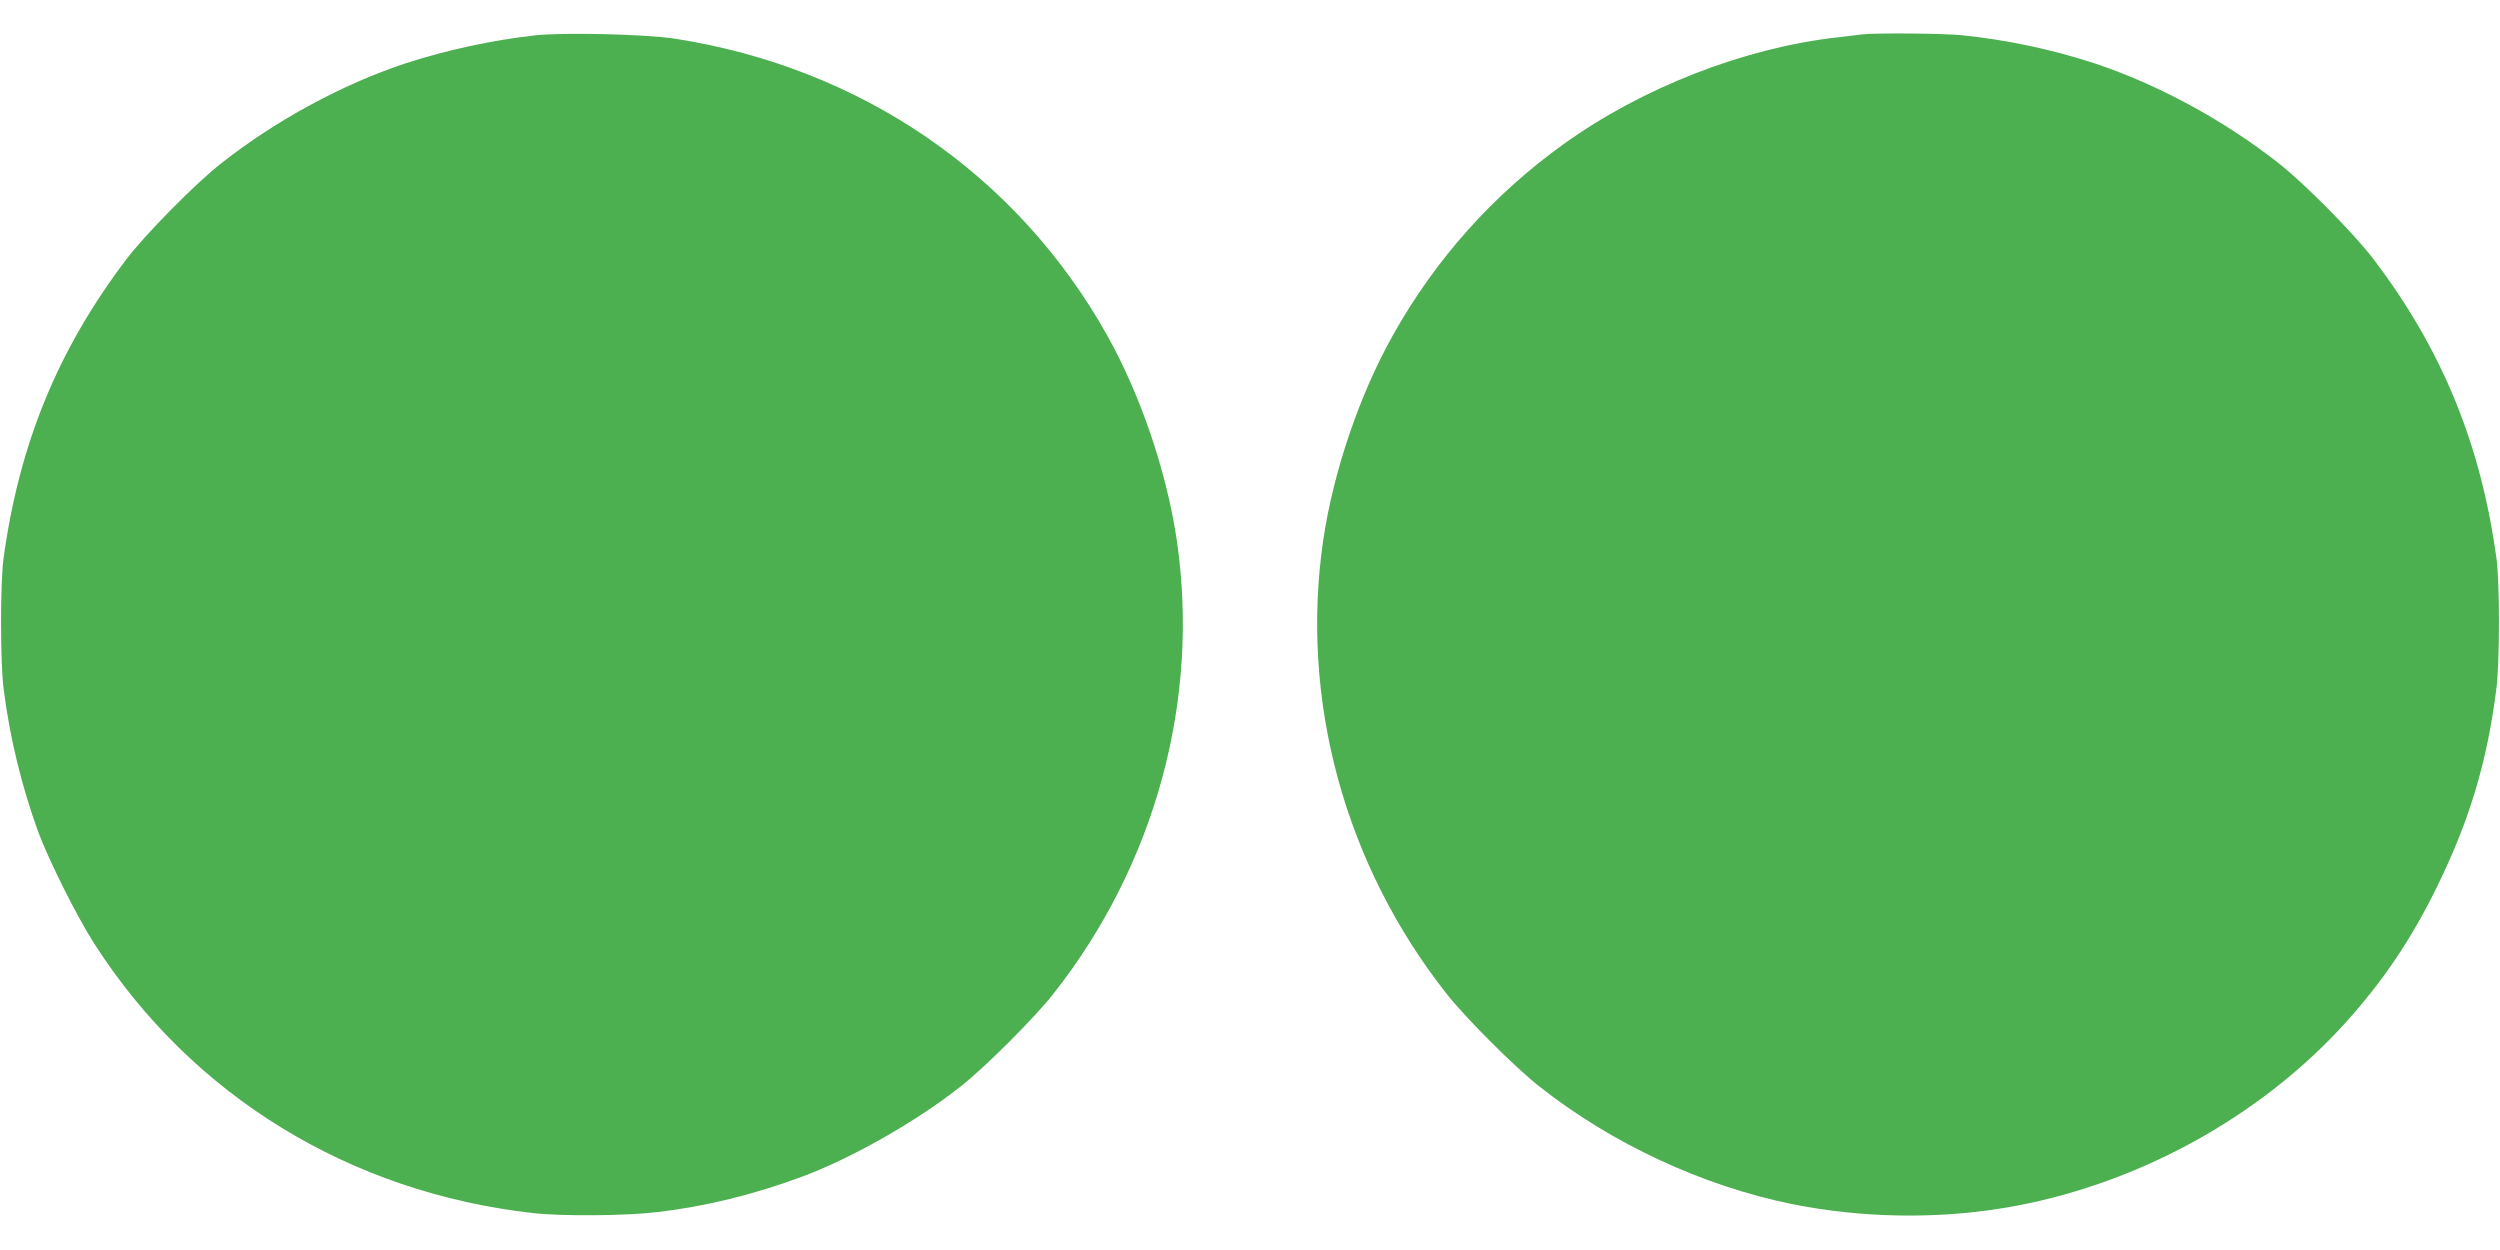 <?xml version="1.0" standalone="no"?>
<!DOCTYPE svg PUBLIC "-//W3C//DTD SVG 20010904//EN"
 "http://www.w3.org/TR/2001/REC-SVG-20010904/DTD/svg10.dtd">
<svg version="1.0" xmlns="http://www.w3.org/2000/svg"
 width="1280pt" height="640pt" viewBox="0 0 1280 640"
 preserveAspectRatio="xMidYMid meet">
<g transform="translate(0,640) scale(0.1,-0.1)"
fill="#4caf50" stroke="none">
<path d="M2740 6219 c-218 -24 -453 -75 -663 -143 -323 -107 -665 -292 -944
-512 -130 -101 -389 -364 -484 -489 -352 -463 -551 -948 -631 -1535 -17 -128
-17 -536 1 -670 31 -248 93 -499 177 -730 52 -141 201 -439 287 -572 499 -778
1308 -1274 2247 -1379 149 -17 479 -14 635 5 248 29 495 90 740 181 252 93
587 283 813 462 124 97 377 350 474 473 524 664 753 1507 633 2325 -52 351
-186 745 -358 1051 -461 821 -1259 1368 -2212 1516 -149 23 -570 33 -715 17z"/>
<path d="M9535 6224 c-16 -2 -73 -9 -125 -15 -478 -53 -1003 -258 -1406 -548
-359 -258 -654 -588 -871 -975 -172 -306 -306 -700 -358 -1051 -120 -818 109
-1661 633 -2325 97 -123 350 -376 474 -473 370 -292 835 -509 1294 -602 353
-71 737 -78 1089 -19 658 110 1295 455 1736 939 198 218 345 435 479 710 163
333 254 634 301 1005 18 134 18 542 1 670 -80 587 -279 1072 -631 1535 -95
125 -354 388 -484 489 -279 220 -621 405 -944 512 -220 72 -454 121 -682 144
-95 9 -436 12 -506 4z"/>
</g>
</svg>
